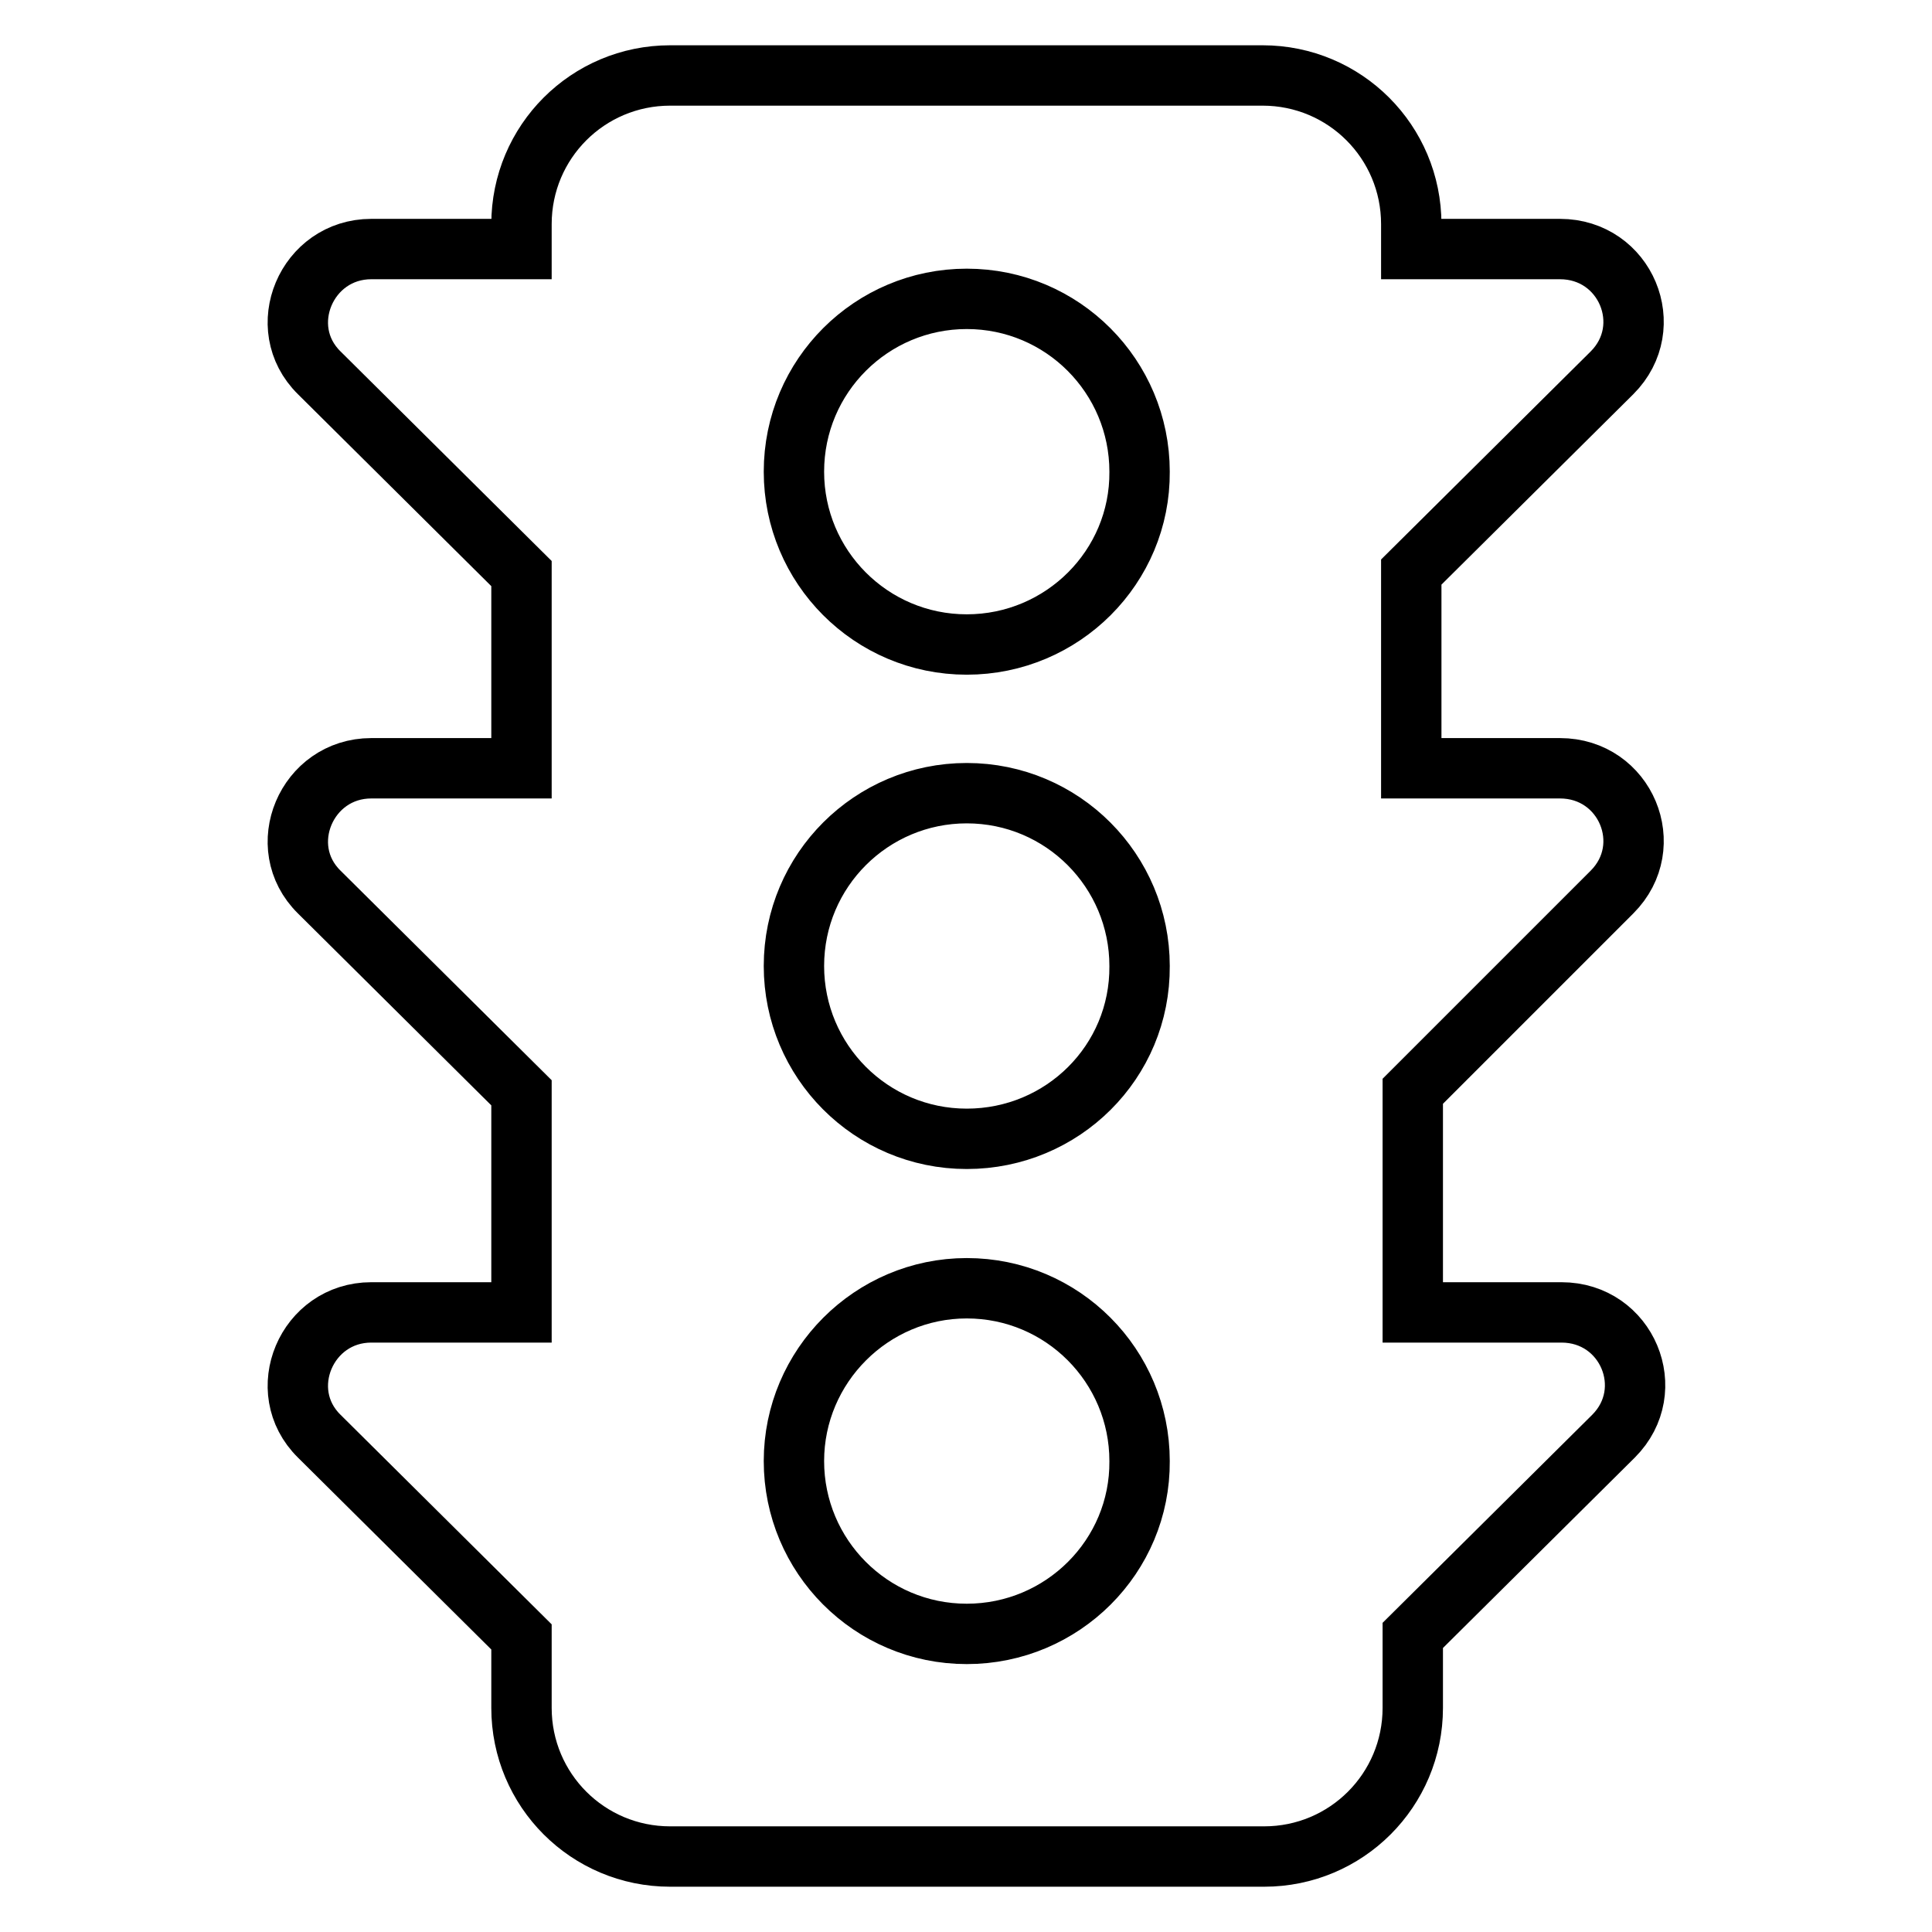 <?xml version="1.0" encoding="utf-8"?>
<!-- Svg Vector Icons : http://www.onlinewebfonts.com/icon -->
<!DOCTYPE svg PUBLIC "-//W3C//DTD SVG 1.1//EN" "http://www.w3.org/Graphics/SVG/1.1/DTD/svg11.dtd">
<svg version="1.1" xmlns="http://www.w3.org/2000/svg" xmlns:xlink="http://www.w3.org/1999/xlink" x="0px" y="0px" viewBox="0 0 256 256" enable-background="new 0 0 256 256" xml:space="preserve">
<g> <path stroke-width="8" fill-opacity="0" stroke="#000000"  d="M213.6,118.2c6.1-6.1,1.8-16.4-6.9-16.4h-19.7v-26l26.6-26.4c6.1-6.1,1.8-16.4-6.9-16.4h-19.7v-3.3 c0-10.9-8.8-19.7-19.7-19.7H88.8c-10.9,0-19.7,8.8-19.7,19.7v3.3H49.2c-8.6,0-13,10.4-6.9,16.4L69.1,76v25.8H49.2 c-8.6,0-13,10.4-6.9,16.4l26.8,26.6v29.1H49.2c-8.6,0-13,10.4-6.9,16.4l26.8,26.6v9.4c0,10.9,8.8,19.7,19.7,19.7h78.7 c10.9,0,19.7-8.8,19.7-19.7v-9.6l26.6-26.4c6.1-6.1,1.8-16.4-6.9-16.4h-19.7v-29.3L213.6,118.2L213.6,118.2z M128.1,216.5 c-12.7,0-22.9-10.3-22.9-22.9s10.3-22.9,22.9-22.9c12.7,0,22.9,10.3,22.9,22.9C151.1,206.2,140.8,216.5,128.1,216.5z M128.1,150.9 c-12.7,0-22.9-10.3-22.9-22.9c0-12.7,10.3-22.9,22.9-22.9c12.7,0,22.9,10.3,22.9,22.9C151.1,140.7,140.8,150.9,128.1,150.9z  M128.1,85.4c-12.7,0-22.9-10.3-22.9-22.9c0-12.7,10.3-22.9,22.9-22.9c12.7,0,22.9,10.3,22.9,22.9 C151.1,75.1,140.8,85.4,128.1,85.4z"/></g>
</svg>